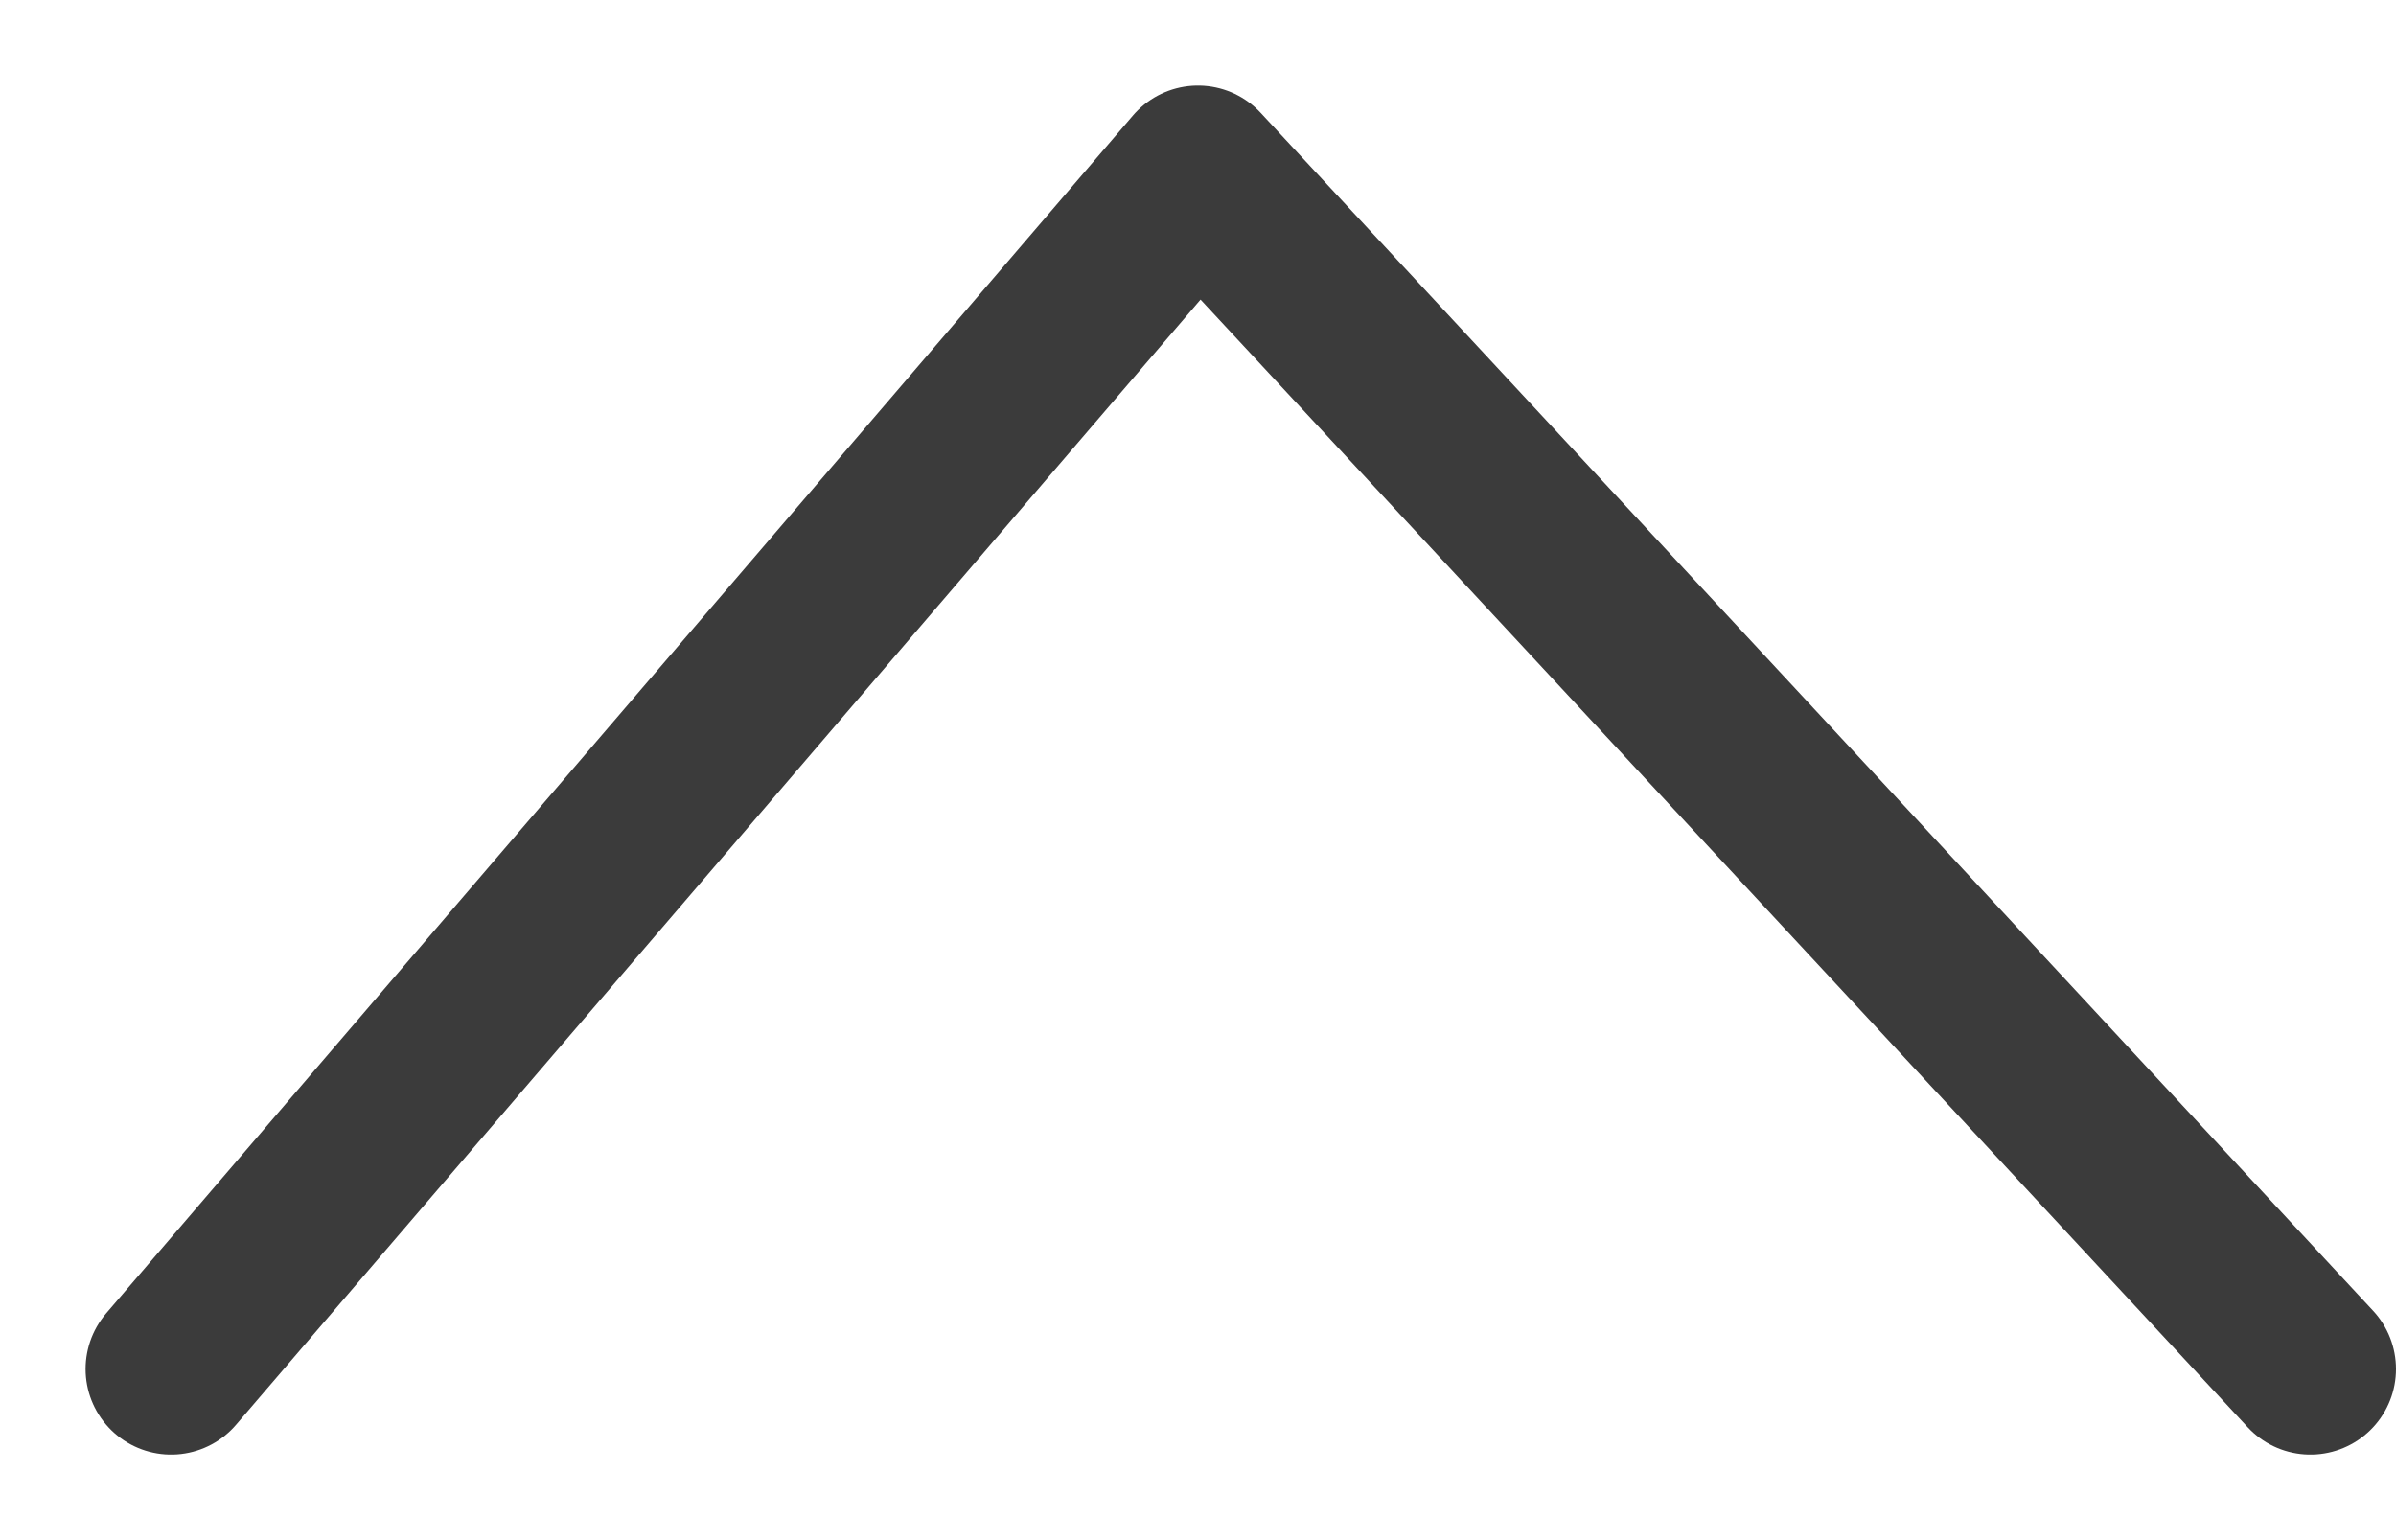 <svg width="14" height="9" viewBox="0 0 14 9" fill="none" xmlns="http://www.w3.org/2000/svg">
<path id="Vector 25" d="M1 8L7 1L13.5 8" stroke="#3B3B3B" stroke-linecap="round" stroke-linejoin="round"/>
</svg>
